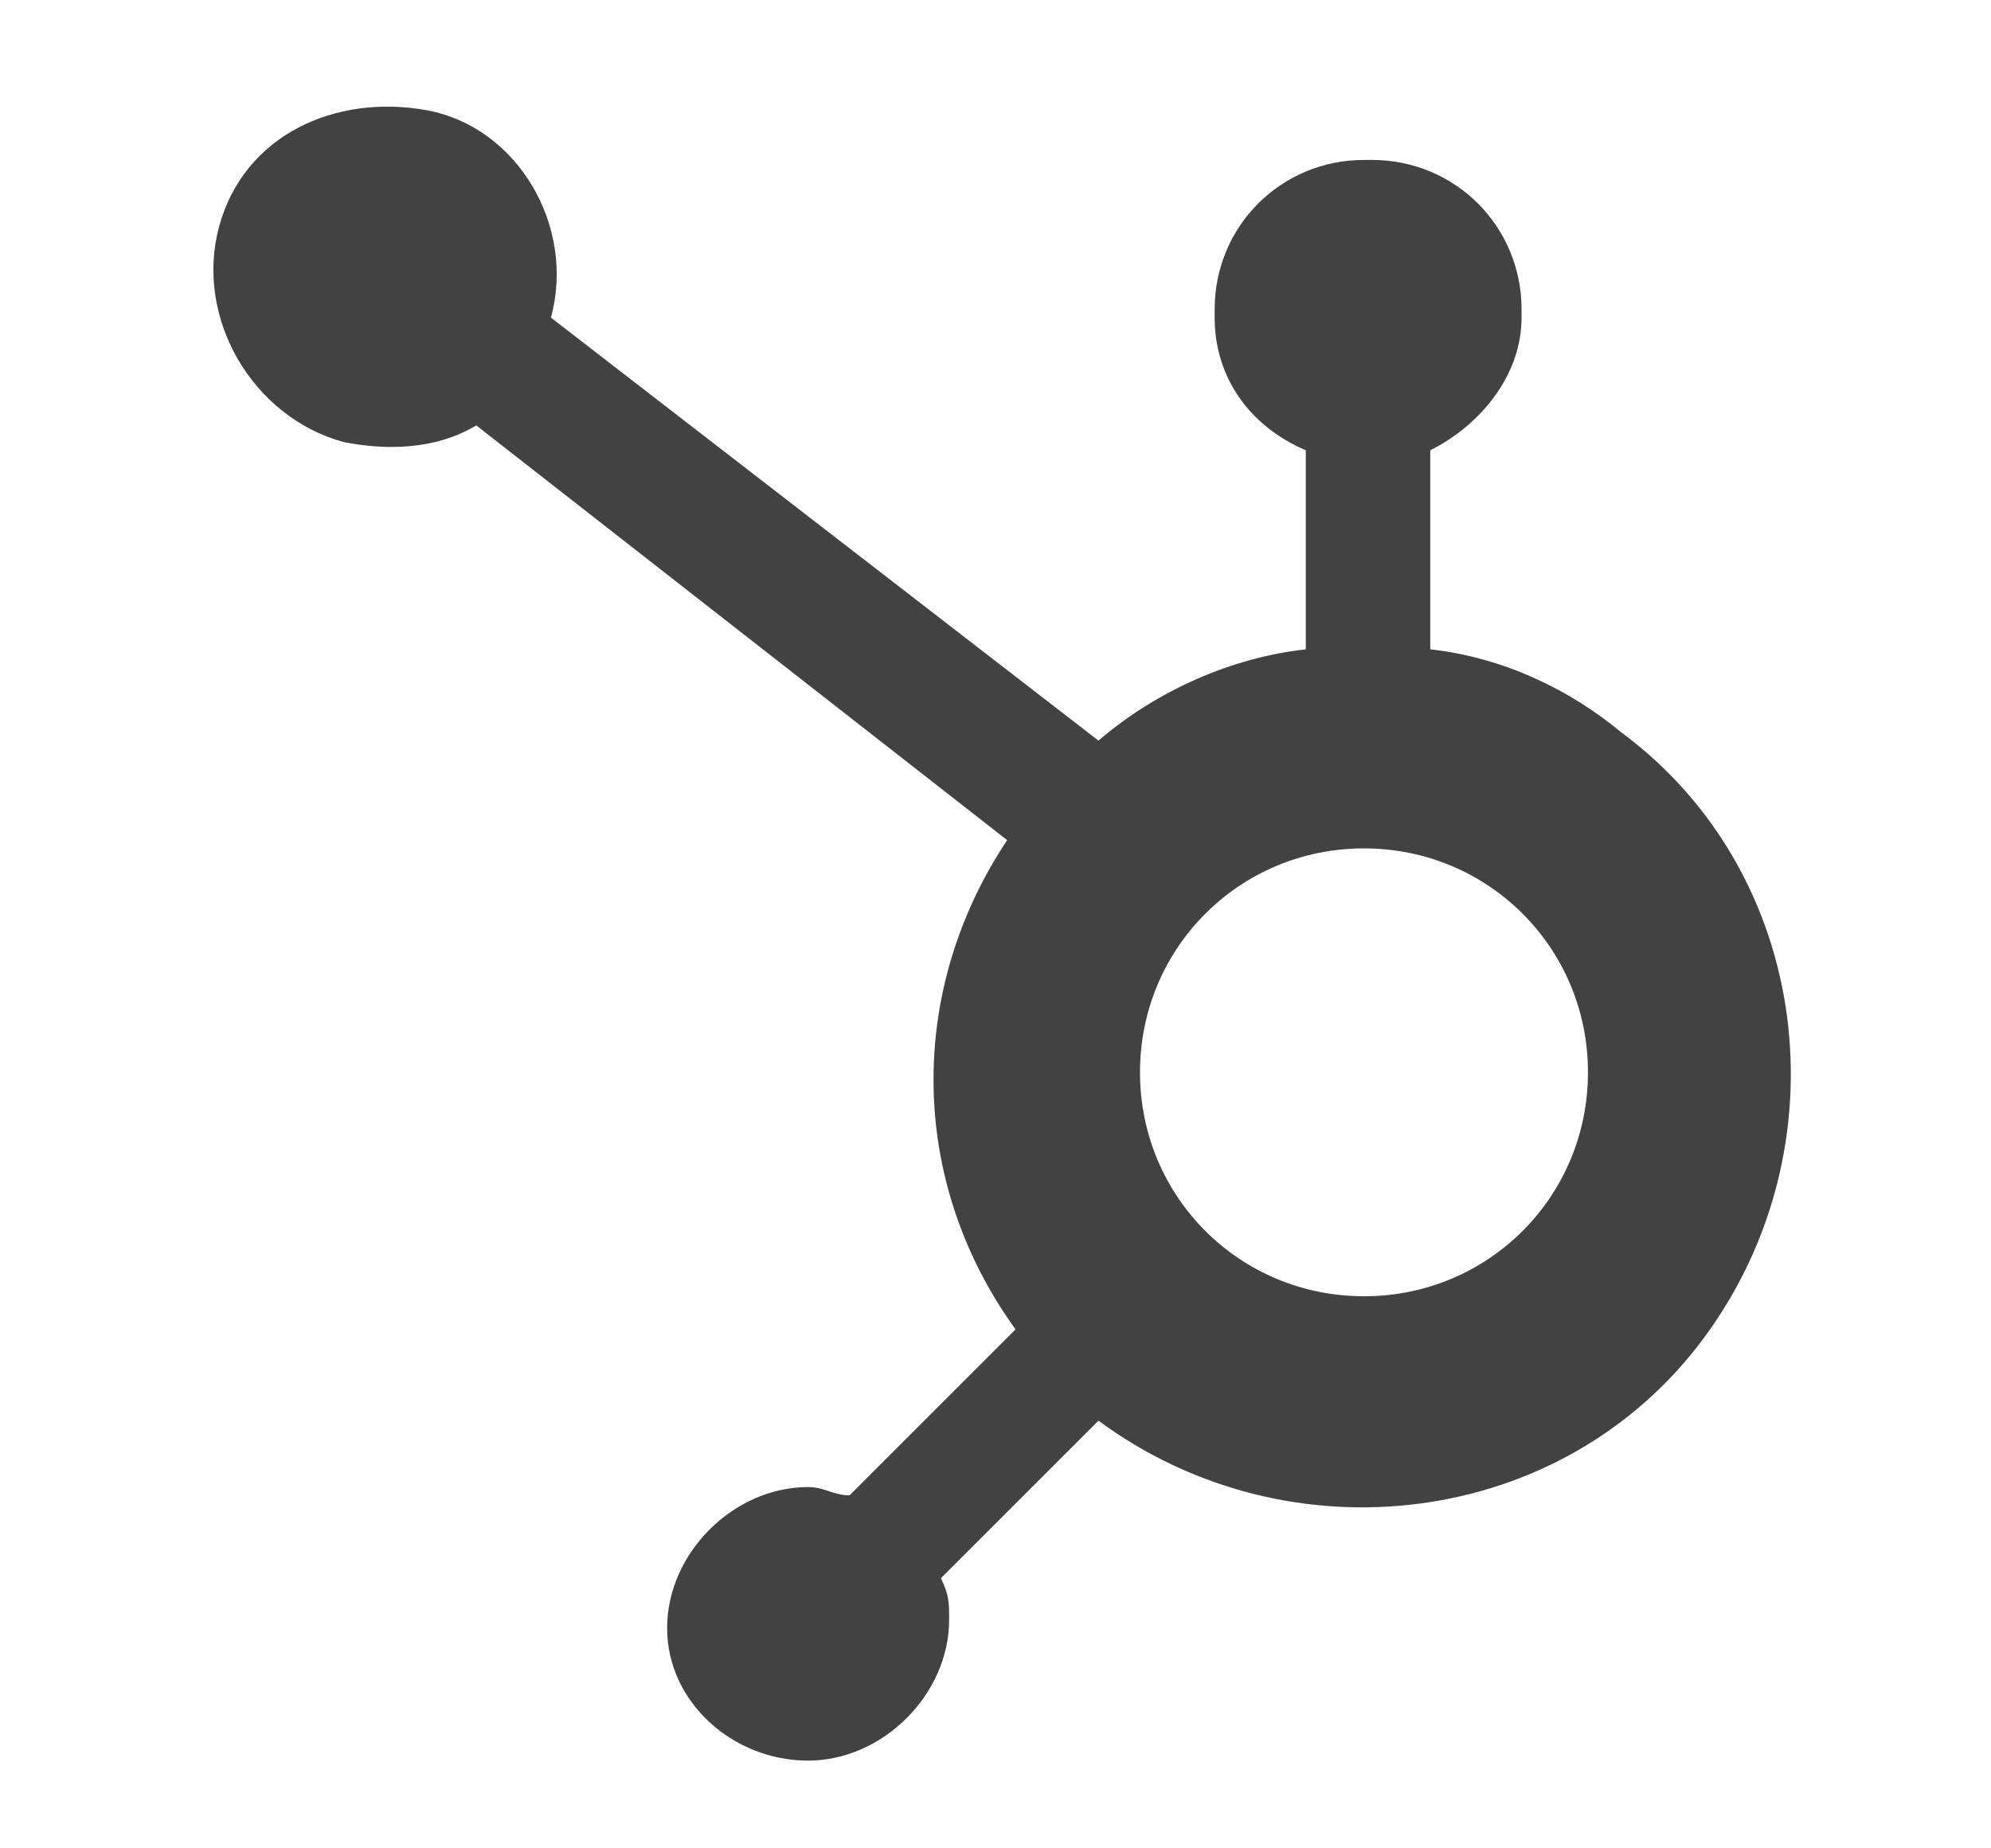 <svg width="14" height="13" viewBox="0 0 14 13" fill="none" xmlns="http://www.w3.org/2000/svg">
<path d="M10.057 4.567V3.167C10.407 2.992 10.699 2.642 10.699 2.234V2.175C10.699 1.592 10.232 1.125 9.649 1.125H9.591C9.007 1.125 8.541 1.592 8.541 2.175V2.234C8.541 2.642 8.774 2.992 9.182 3.167V4.567C8.657 4.625 8.132 4.859 7.724 5.209L3.874 2.234C4.049 1.592 3.641 0.892 2.999 0.775C2.357 0.659 1.716 0.95 1.541 1.592C1.366 2.234 1.774 2.934 2.416 3.109C2.707 3.167 3.057 3.167 3.349 2.992L7.082 5.909C6.382 6.959 6.382 8.3 7.141 9.35L5.974 10.517C5.857 10.517 5.799 10.459 5.682 10.459C5.157 10.459 4.691 10.925 4.691 11.45C4.691 11.975 5.157 12.383 5.682 12.383C6.207 12.383 6.674 11.917 6.674 11.392C6.674 11.275 6.674 11.217 6.616 11.1L7.724 9.992C9.066 10.983 10.991 10.75 11.982 9.409C12.974 8.067 12.741 6.142 11.399 5.15C11.049 4.859 10.582 4.625 10.057 4.567M9.591 9.117C8.716 9.117 8.016 8.417 8.016 7.542C8.016 6.667 8.716 5.967 9.591 5.967C10.466 5.967 11.166 6.667 11.166 7.542C11.166 8.417 10.466 9.117 9.591 9.117Z" fill="#424242"/>
</svg>
